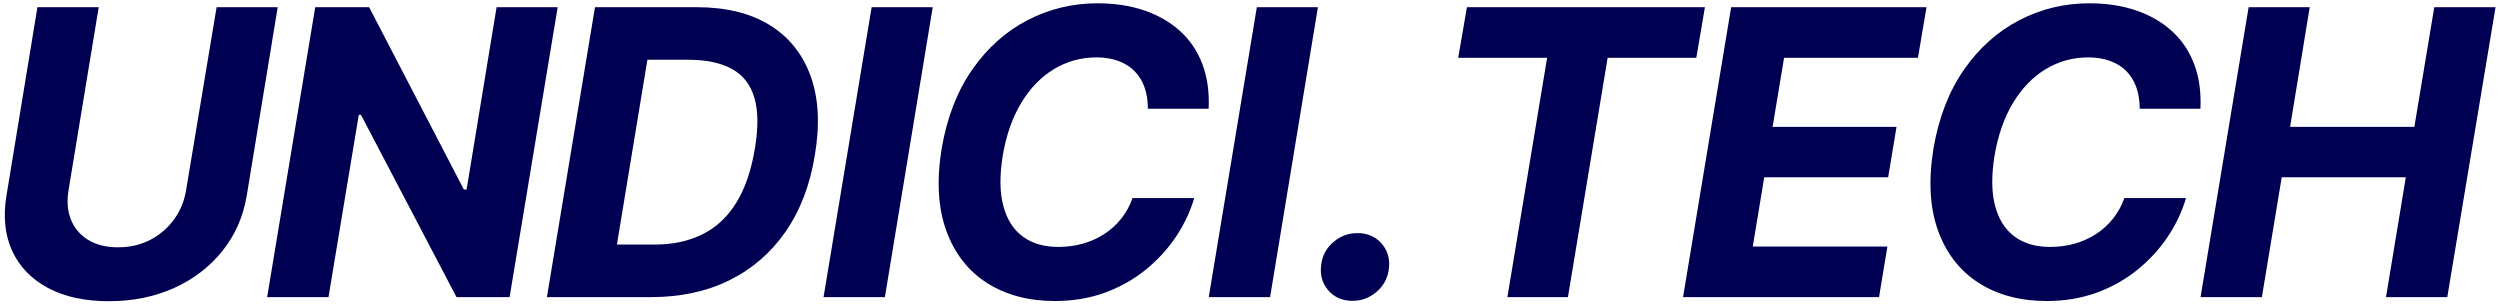 <svg xmlns:xlink="http://www.w3.org/1999/xlink" xmlns="http://www.w3.org/2000/svg" preserveAspectRatio="xMidYMid meet" viewBox="25.65 35.811 630.45 77.703" zoomAndPan="magnify" style="max-height: 500px" width="630.45" height="77.703"><defs><clipPath id="3427af29fc"><rect height="123" y="0" width="634" x="0"></rect></clipPath></defs><g id="5a63f55767"><g transform="matrix(1,0,0,1,22,13)"><g clip-path="url(#3427af29fc)"><g style="fill:#000053;fill-opacity:1;"><g transform="translate(0.869, 97.736)"><path d="M 57.406 -73.109 L 72.812 -73.109 L 65.016 -25.656 C 64.129 -20.32 62.082 -15.648 58.875 -11.641 C 55.664 -7.641 51.598 -4.523 46.672 -2.297 C 41.754 -0.078 36.27 1.031 30.219 1.031 C 24.164 1.031 19.055 -0.078 14.891 -2.297 C 10.723 -4.523 7.711 -7.641 5.859 -11.641 C 4.016 -15.648 3.535 -20.32 4.422 -25.656 L 12.219 -73.109 L 27.672 -73.109 L 20.062 -26.938 C 19.602 -24.156 19.805 -21.688 20.672 -19.531 C 21.547 -17.375 22.992 -15.672 25.016 -14.422 C 27.047 -13.18 29.551 -12.562 32.531 -12.562 C 35.539 -12.562 38.242 -13.18 40.641 -14.422 C 43.047 -15.672 45.039 -17.375 46.625 -19.531 C 48.219 -21.688 49.242 -24.156 49.703 -26.938 Z M 57.406 -73.109" style="stroke:none"></path></g></g><g style="fill:#000053;fill-opacity:1;"><g transform="translate(70.879, 97.736)"><path d="M 73.406 -73.109 L 61.281 0 L 47.891 0 L 23.797 -45.969 L 23.25 -45.969 L 15.609 0 L 0.141 0 L 12.266 -73.109 L 25.859 -73.109 L 49.75 -27.125 L 50.438 -27.125 L 58 -73.109 Z M 73.406 -73.109" style="stroke:none"></path></g></g><g style="fill:#000053;fill-opacity:1;"><g transform="translate(141.428, 97.736)"><path d="M 26.391 0 L 7.016 0 L 9.219 -13.25 L 27.281 -13.25 C 31.863 -13.25 35.883 -14.109 39.344 -15.828 C 42.812 -17.547 45.656 -20.191 47.875 -23.766 C 50.102 -27.348 51.676 -31.922 52.594 -37.484 C 53.477 -42.754 53.43 -47.031 52.453 -50.312 C 51.473 -53.602 49.582 -56.016 46.781 -57.547 C 43.988 -59.086 40.301 -59.859 35.719 -59.859 L 16.578 -59.859 L 18.844 -73.109 L 37.969 -73.109 C 45.332 -73.109 51.453 -71.602 56.328 -68.594 C 61.203 -65.582 64.645 -61.285 66.656 -55.703 C 68.664 -50.129 69.016 -43.484 67.703 -35.766 C 66.492 -28.273 64.039 -21.863 60.344 -16.531 C 56.656 -11.195 51.938 -7.109 46.188 -4.266 C 40.445 -1.422 33.848 0 26.391 0 Z M 27.672 -73.109 L 15.609 0 L 0.141 0 L 12.266 -73.109 Z M 27.672 -73.109" style="stroke:none"></path></g></g><g style="fill:#000053;fill-opacity:1;"><g transform="translate(211.193, 97.736)"><path d="M 27.672 -73.109 L 15.609 0 L 0.141 0 L 12.266 -73.109 Z M 27.672 -73.109" style="stroke:none"></path></g></g><g style="fill:#000053;fill-opacity:1;"><g transform="translate(236.067, 97.736)"><path d="M 33.609 0.984 C 26.973 0.984 21.273 -0.523 16.516 -3.547 C 11.754 -6.578 8.328 -10.961 6.234 -16.703 C 4.141 -22.441 3.742 -29.352 5.047 -37.438 C 6.391 -45.289 8.969 -51.945 12.781 -57.406 C 16.594 -62.863 21.238 -67.008 26.719 -69.844 C 32.195 -72.676 38.078 -74.094 44.359 -74.094 C 48.703 -74.094 52.629 -73.492 56.141 -72.297 C 59.66 -71.098 62.672 -69.363 65.172 -67.094 C 67.68 -64.82 69.555 -62.039 70.797 -58.75 C 72.047 -55.469 72.57 -51.719 72.375 -47.5 L 57.062 -47.5 C 57.062 -49.52 56.773 -51.332 56.203 -52.938 C 55.629 -54.539 54.785 -55.898 53.672 -57.016 C 52.566 -58.129 51.203 -58.977 49.578 -59.562 C 47.961 -60.156 46.141 -60.453 44.109 -60.453 C 40.211 -60.453 36.633 -59.469 33.375 -57.5 C 30.125 -55.539 27.379 -52.711 25.141 -49.016 C 22.898 -45.316 21.336 -40.867 20.453 -35.672 C 19.641 -30.598 19.691 -26.359 20.609 -22.953 C 21.523 -19.555 23.164 -16.988 25.531 -15.25 C 27.906 -13.52 30.875 -12.656 34.438 -12.656 C 36.633 -12.656 38.711 -12.93 40.672 -13.484 C 42.641 -14.047 44.441 -14.859 46.078 -15.922 C 47.711 -16.984 49.133 -18.273 50.344 -19.797 C 51.551 -21.316 52.5 -23.039 53.188 -24.969 L 68.734 -24.969 C 67.754 -21.602 66.234 -18.375 64.172 -15.281 C 62.109 -12.188 59.57 -9.41 56.562 -6.953 C 53.562 -4.504 50.129 -2.566 46.266 -1.141 C 42.41 0.273 38.191 0.984 33.609 0.984 Z M 33.609 0.984" style="stroke:none"></path></g></g><g style="fill:#000053;fill-opacity:1;"><g transform="translate(308.333, 97.736)"><path d="M 27.672 -73.109 L 15.609 0 L 0.141 0 L 12.266 -73.109 Z M 27.672 -73.109" style="stroke:none"></path></g></g><g style="fill:#000053;fill-opacity:1;"><g transform="translate(333.207, 97.736)"><path d="M 11.531 0.938 C 8.914 0.938 6.836 0.016 5.297 -1.828 C 3.766 -3.68 3.227 -5.938 3.688 -8.594 C 4.039 -10.75 5.082 -12.547 6.812 -13.984 C 8.551 -15.422 10.531 -16.141 12.75 -16.141 C 15.375 -16.141 17.453 -15.211 18.984 -13.359 C 20.523 -11.516 21.066 -9.27 20.609 -6.625 C 20.242 -4.469 19.191 -2.664 17.453 -1.219 C 15.723 0.219 13.75 0.938 11.531 0.938 Z M 11.531 0.938" style="stroke:none"></path></g></g><g style="fill:#000053;fill-opacity:1;"><g transform="translate(364.066, 97.736)"><path d="M 7.312 -60.344 L 9.516 -73.109 L 69.531 -73.109 L 67.359 -60.344 L 45 -60.344 L 34.984 0 L 19.719 0 L 29.734 -60.344 Z M 7.312 -60.344" style="stroke:none"></path></g></g><g style="fill:#000053;fill-opacity:1;"><g transform="translate(427.944, 97.736)"><path d="M 0.141 0 L 12.266 -73.109 L 61.531 -73.109 L 59.375 -60.344 L 25.609 -60.344 L 22.719 -42.938 L 53.969 -42.938 L 51.859 -30.219 L 20.609 -30.219 L 17.719 -12.75 L 51.672 -12.75 L 49.562 0 Z M 0.141 0" style="stroke:none"></path></g></g><g style="fill:#000053;fill-opacity:1;"><g transform="translate(486.179, 97.736)"><path d="M 33.609 0.984 C 26.973 0.984 21.273 -0.523 16.516 -3.547 C 11.754 -6.578 8.328 -10.961 6.234 -16.703 C 4.141 -22.441 3.742 -29.352 5.047 -37.438 C 6.391 -45.289 8.969 -51.945 12.781 -57.406 C 16.594 -62.863 21.238 -67.008 26.719 -69.844 C 32.195 -72.676 38.078 -74.094 44.359 -74.094 C 48.703 -74.094 52.629 -73.492 56.141 -72.297 C 59.66 -71.098 62.672 -69.363 65.172 -67.094 C 67.68 -64.82 69.555 -62.039 70.797 -58.75 C 72.047 -55.469 72.57 -51.719 72.375 -47.5 L 57.062 -47.5 C 57.062 -49.52 56.773 -51.332 56.203 -52.938 C 55.629 -54.539 54.785 -55.898 53.672 -57.016 C 52.566 -58.129 51.203 -58.977 49.578 -59.562 C 47.961 -60.156 46.141 -60.453 44.109 -60.453 C 40.211 -60.453 36.633 -59.469 33.375 -57.5 C 30.125 -55.539 27.379 -52.711 25.141 -49.016 C 22.898 -45.316 21.336 -40.867 20.453 -35.672 C 19.641 -30.598 19.691 -26.359 20.609 -22.953 C 21.523 -19.555 23.164 -16.988 25.531 -15.25 C 27.906 -13.52 30.875 -12.656 34.438 -12.656 C 36.633 -12.656 38.711 -12.93 40.672 -13.484 C 42.641 -14.047 44.441 -14.859 46.078 -15.922 C 47.711 -16.984 49.133 -18.273 50.344 -19.797 C 51.551 -21.316 52.5 -23.039 53.188 -24.969 L 68.734 -24.969 C 67.754 -21.602 66.234 -18.375 64.172 -15.281 C 62.109 -12.188 59.57 -9.41 56.562 -6.953 C 53.562 -4.504 50.129 -2.566 46.266 -1.141 C 42.41 0.273 38.191 0.984 33.609 0.984 Z M 33.609 0.984" style="stroke:none"></path></g></g><g style="fill:#000053;fill-opacity:1;"><g transform="translate(558.445, 97.736)"><path d="M 0.141 0 L 12.266 -73.109 L 27.672 -73.109 L 22.719 -42.938 L 54.062 -42.938 L 59.078 -73.109 L 74.531 -73.109 L 62.359 0 L 46.906 0 L 51.906 -30.219 L 20.609 -30.219 L 15.609 0 Z M 0.141 0" style="stroke:none"></path></g></g></g></g></g></svg>